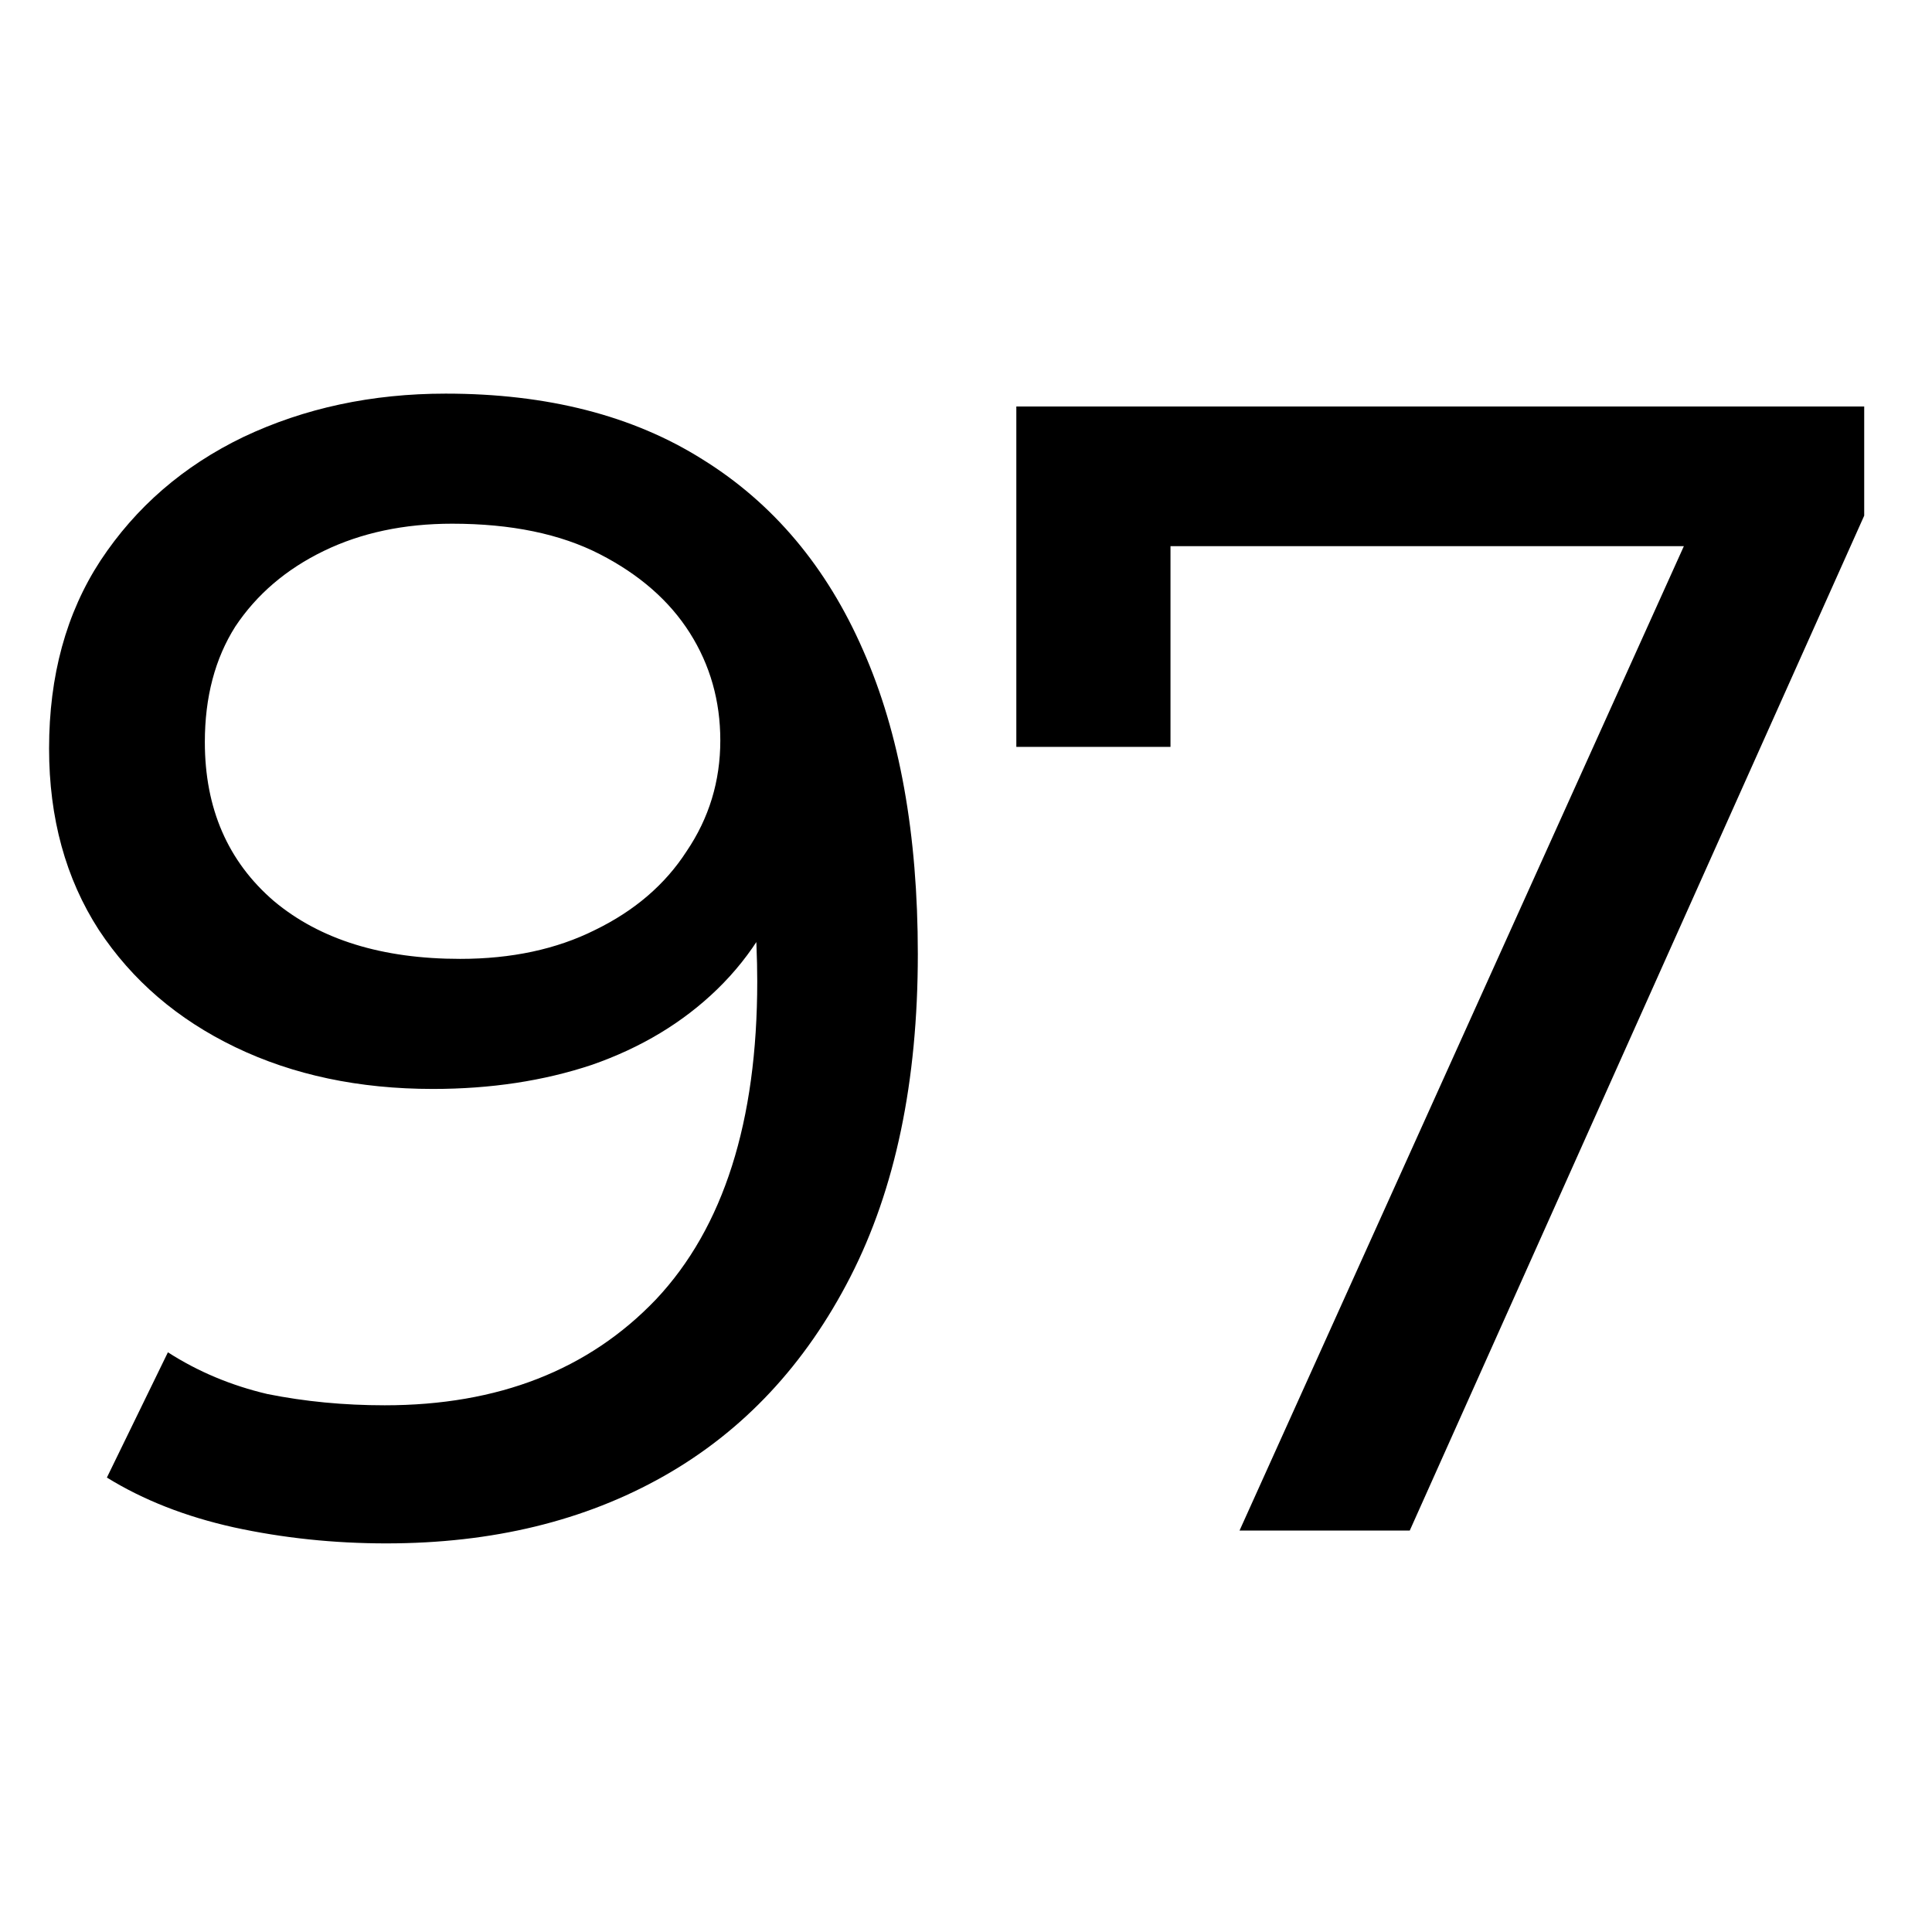 <svg width="77" height="77" viewBox="0 0 77 77" fill="none" xmlns="http://www.w3.org/2000/svg">
<path d="M49.402 61L68.41 18.888L70.074 21.768H43.45L46.65 18.632V29.768H40.506V16.2H74.298V20.552L56.186 61H49.402Z" fill="black"/>
<path d="M17.764 15.688C21.817 15.688 25.23 16.563 28.004 18.312C30.82 20.061 32.953 22.6 34.404 25.928C35.855 29.213 36.58 33.245 36.58 38.024C36.58 43.101 35.684 47.389 33.892 50.888C32.1 54.387 29.625 57.032 26.468 58.824C23.311 60.616 19.62 61.512 15.396 61.512C13.305 61.512 11.278 61.299 9.316 60.872C7.396 60.445 5.71 59.784 4.26 58.888L6.692 53.896C7.886 54.664 9.209 55.219 10.66 55.56C12.153 55.859 13.71 56.008 15.332 56.008C19.855 56.008 23.46 54.6 26.148 51.784C28.836 48.925 30.18 44.701 30.18 39.112C30.18 38.216 30.137 37.149 30.052 35.912C29.966 34.675 29.774 33.459 29.476 32.264L31.588 34.44C30.991 36.403 29.988 38.067 28.58 39.432C27.215 40.755 25.55 41.757 23.588 42.44C21.668 43.08 19.556 43.4 17.252 43.4C14.308 43.4 11.684 42.845 9.38 41.736C7.076 40.627 5.262 39.069 3.94 37.064C2.617 35.016 1.956 32.605 1.956 29.832C1.956 26.931 2.638 24.435 4.004 22.344C5.412 20.211 7.31 18.568 9.7 17.416C12.132 16.264 14.82 15.688 17.764 15.688ZM18.02 20.872C16.1 20.872 14.393 21.235 12.9 21.96C11.406 22.685 10.233 23.688 9.38 24.968C8.569 26.248 8.164 27.784 8.164 29.576C8.164 32.221 9.081 34.333 10.916 35.912C12.751 37.448 15.225 38.216 18.34 38.216C20.388 38.216 22.18 37.832 23.716 37.064C25.294 36.296 26.511 35.251 27.364 33.928C28.26 32.605 28.708 31.133 28.708 29.512C28.708 27.933 28.302 26.504 27.492 25.224C26.681 23.944 25.486 22.899 23.908 22.088C22.329 21.277 20.366 20.872 18.02 20.872Z" fill="black"/>
</svg>
